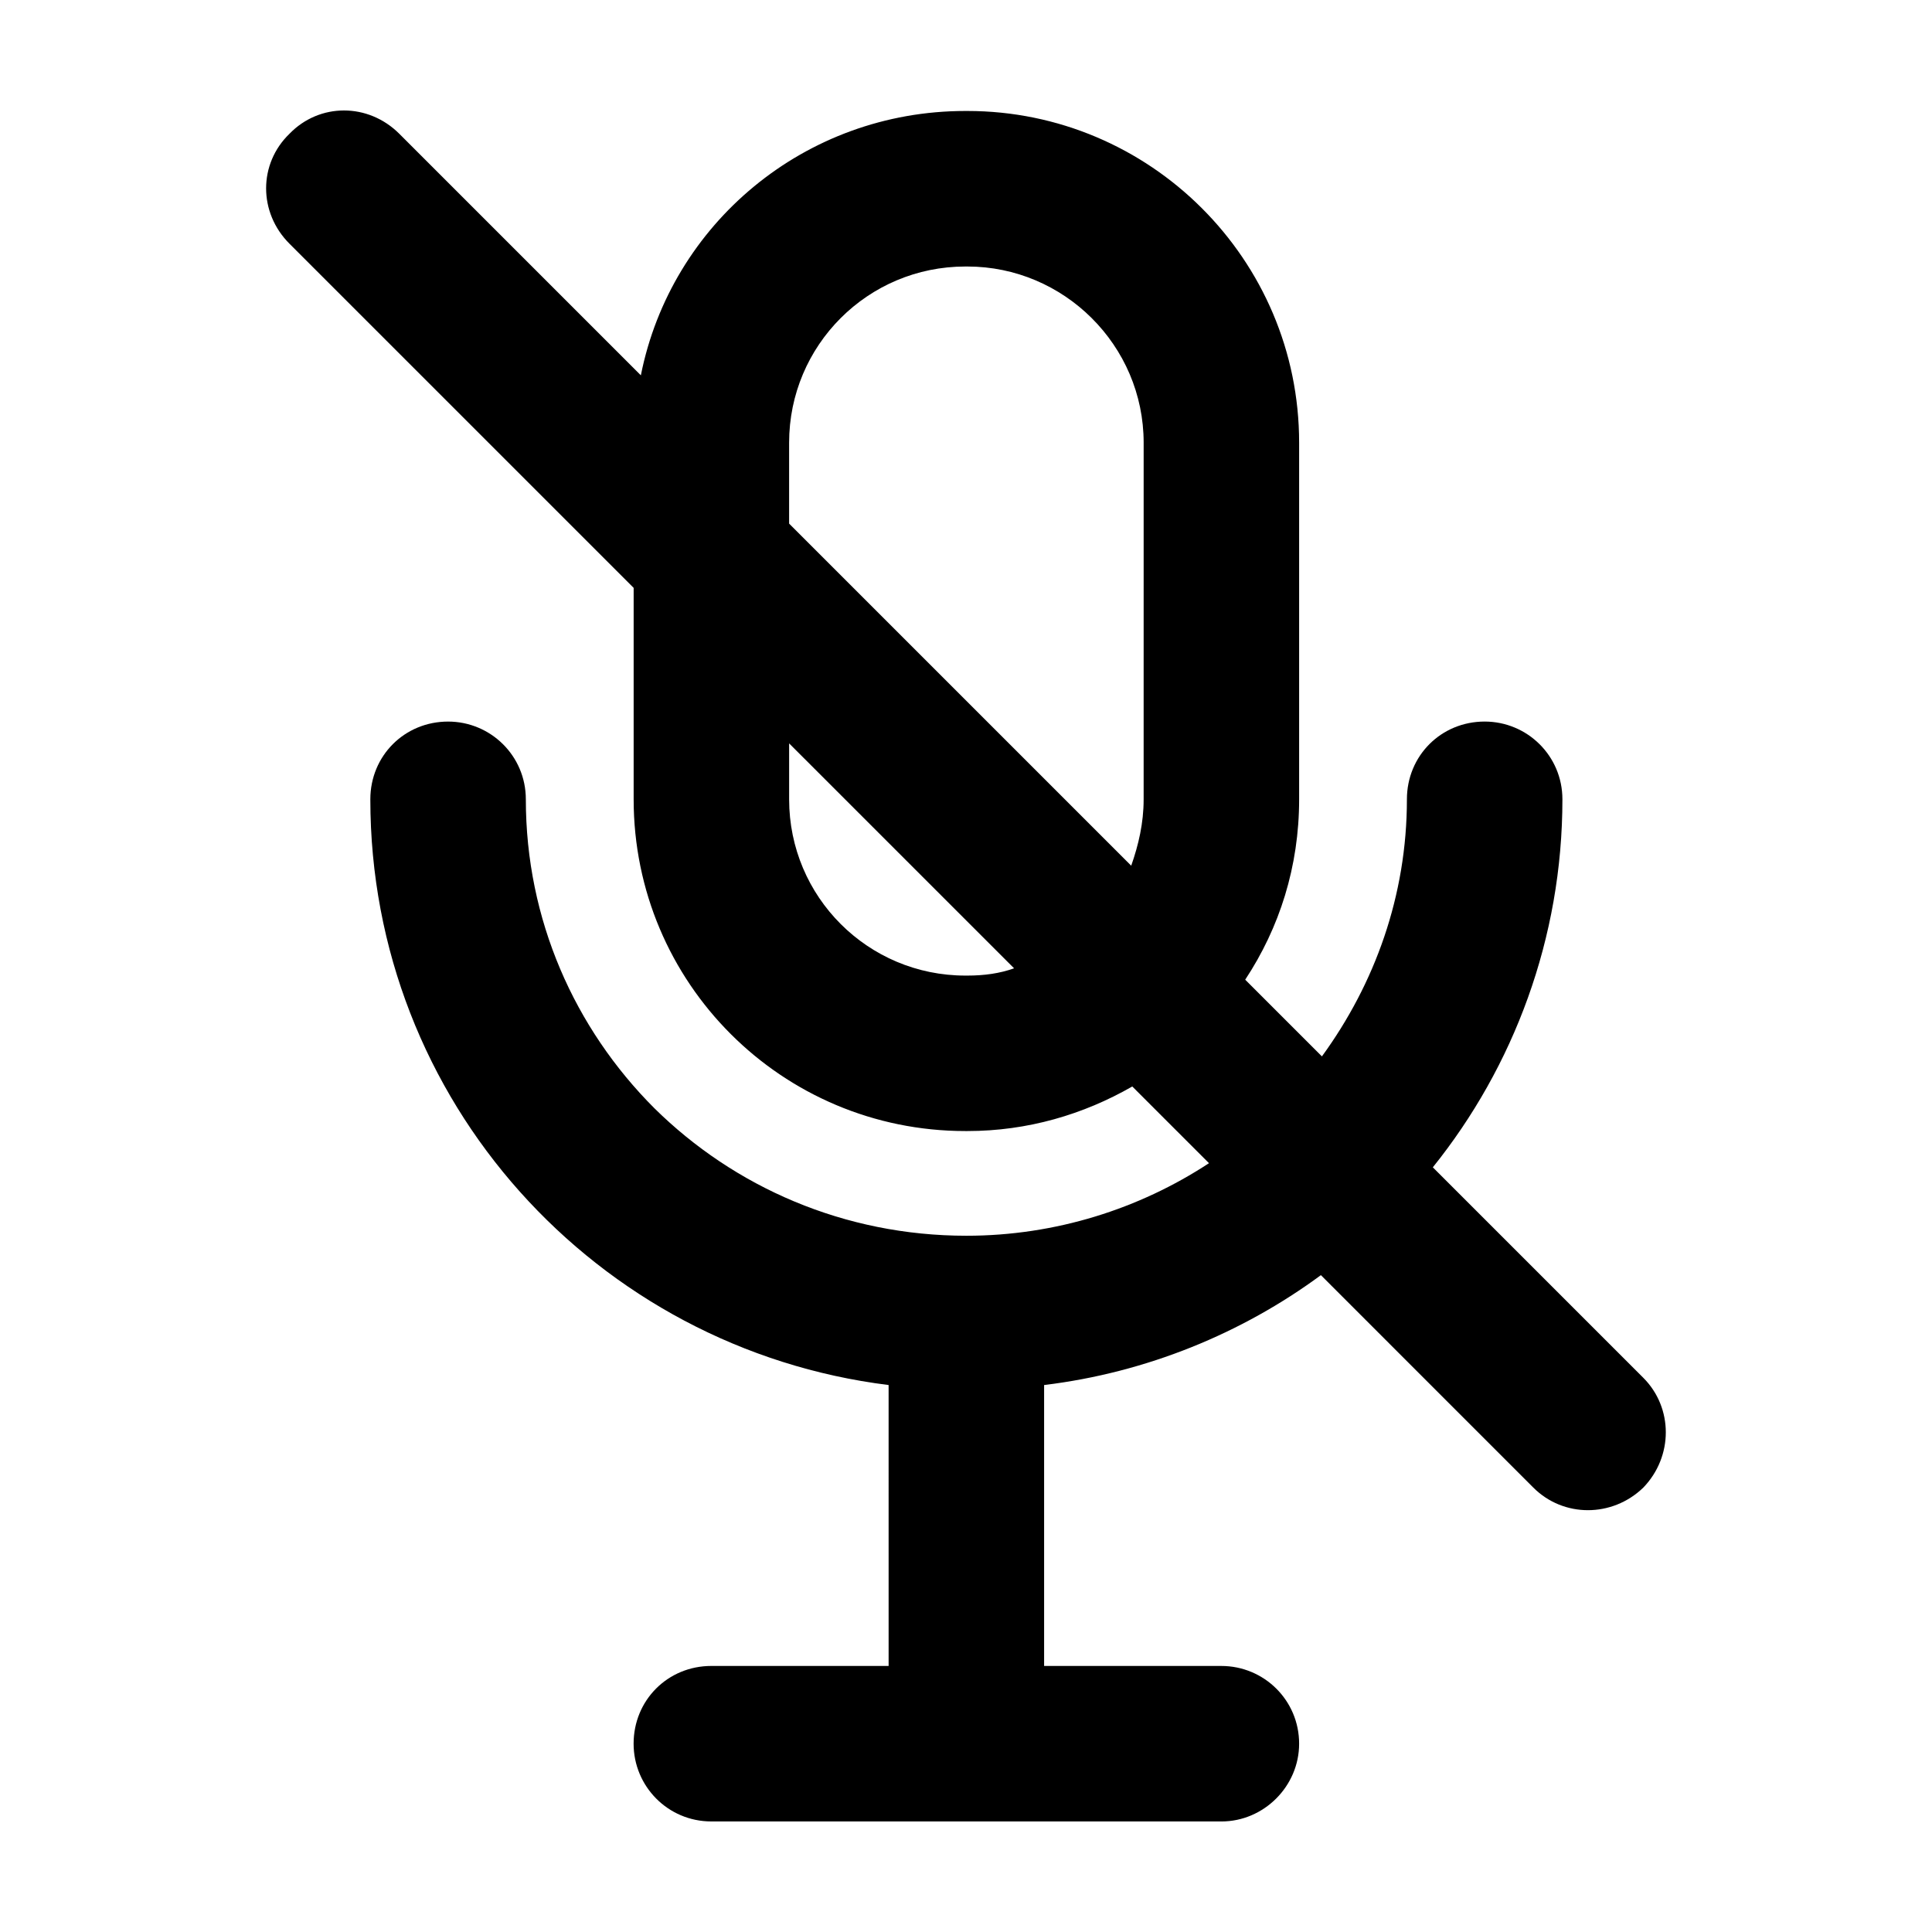 <?xml version="1.0" encoding="UTF-8"?>
<!-- Uploaded to: SVG Repo, www.svgrepo.com, Generator: SVG Repo Mixer Tools -->
<svg fill="#000000" width="800px" height="800px" version="1.1" viewBox="144 144 512 512" xmlns="http://www.w3.org/2000/svg">
 <path d="m399.83 402.54h0.551c4.394 0 8.516-0.551 12.363-1.926l-59.617-59.609v14.836c0 25.82 20.875 46.699 46.703 46.699zm0.547-187.91h-0.551c-25.824 0-46.703 20.879-46.703 46.703v21.426l90.66 90.66c1.926-5.496 3.293-11.266 3.293-17.582l0.004-94.504c0-25.828-21.152-46.703-46.703-46.703zm-20.875 296.42c-77.473-9.617-137.36-75.273-137.36-155.22 0-11.539 9.062-20.605 20.605-20.605 11.266 0 20.605 9.062 20.605 20.605 0 31.867 12.914 60.715 34.066 81.867 21.156 20.879 50.273 33.789 82.691 33.789 23.625 0 45.875-7.144 64.285-19.23l-20.328-20.328c-12.914 7.418-27.746 11.812-43.68 11.812h-0.551c-48.629 0-87.91-39.285-87.91-87.91v-56.039l-91.219-91.211c-8.242-8.242-8.242-21.156 0-29.121 7.965-8.242 20.879-8.242 29.121 0l64.008 64.008c7.965-40.109 43.41-70.055 85.988-70.055h0.551c48.352 0 87.91 39.285 87.91 87.91v94.504c0 17.855-5.219 34.066-14.289 47.801l20.328 20.328c14.012-19.23 22.523-42.582 22.523-68.129 0-11.539 9.062-20.605 20.605-20.605 11.266 0 20.605 9.062 20.605 20.605 0 36.812-12.914 70.875-34.34 97.527l55.766 55.766c7.965 7.965 7.965 20.879 0 29.121-8.242 7.965-21.156 7.965-29.121 0l-56.309-56.312c-20.879 15.387-46.152 25.824-73.352 29.121v74.449h46.977c11.266 0 20.605 9.062 20.605 20.605 0 11.266-9.34 20.605-20.605 20.605l-135.16-0.004c-11.539 0-20.605-9.34-20.605-20.605 0-11.539 9.062-20.605 20.605-20.605h46.977l-0.004-74.445z"/>
</svg>